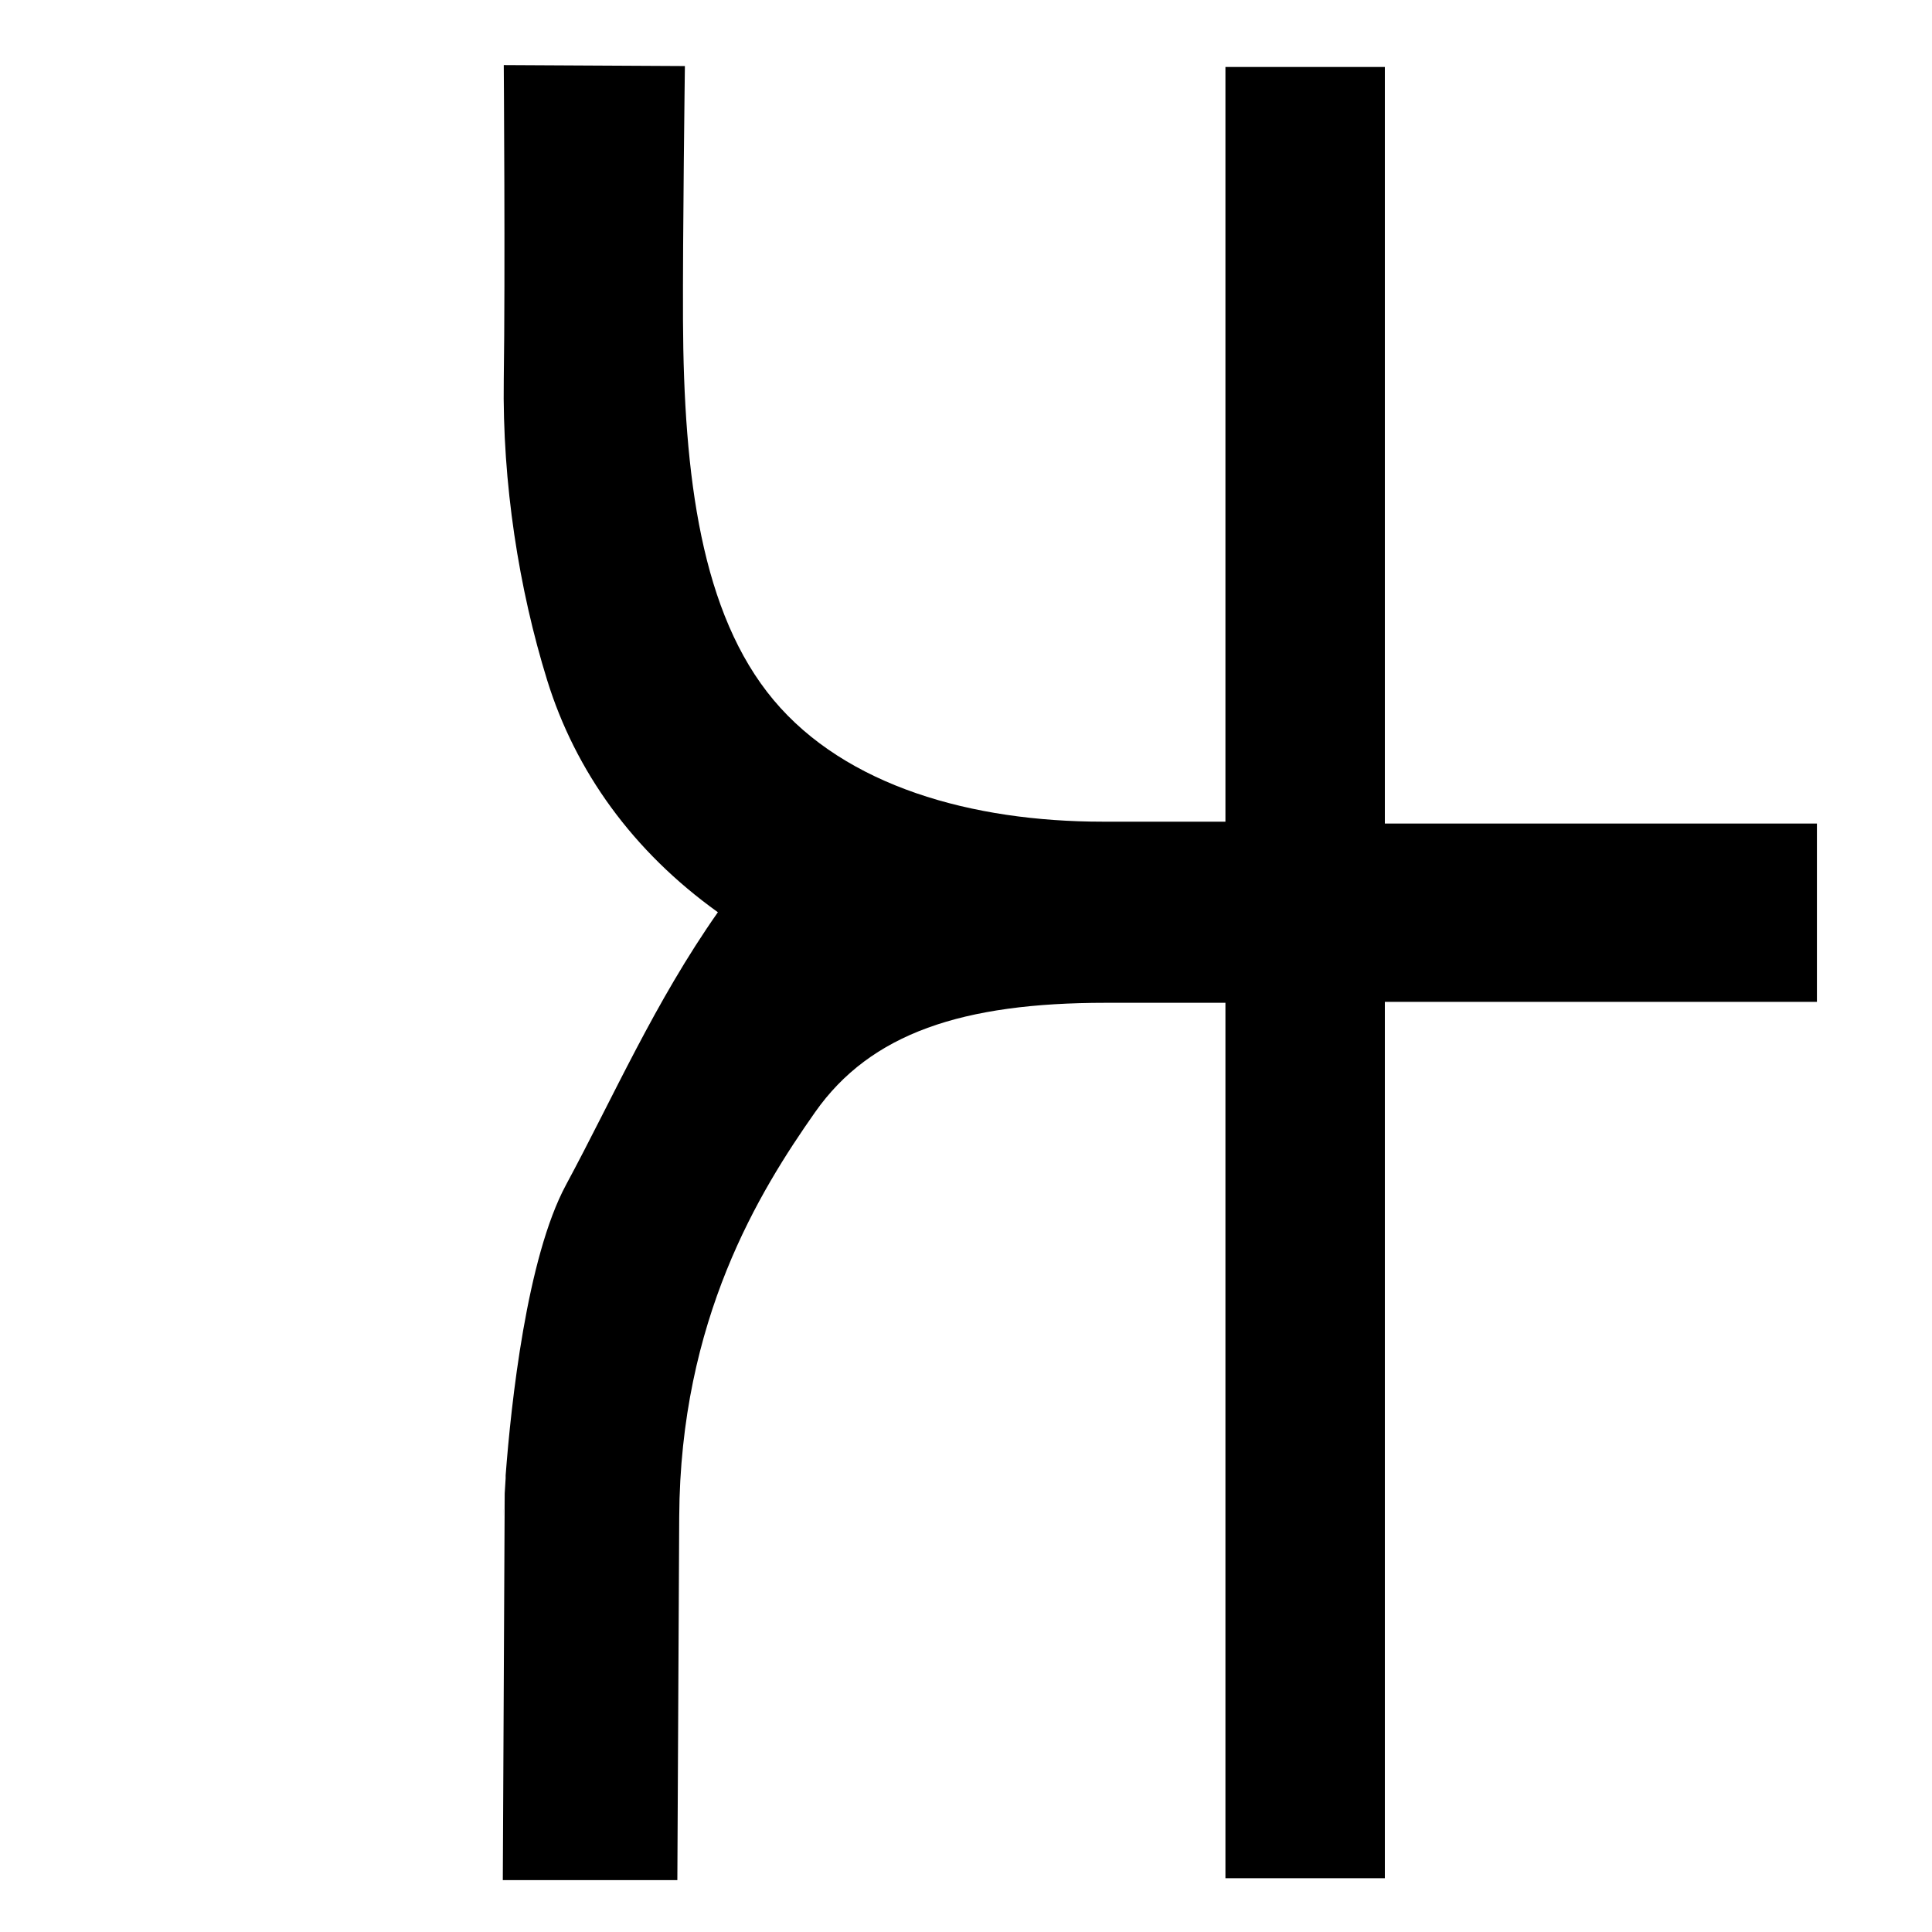 <?xml version="1.0" encoding="UTF-8" standalone="no"?>
<!-- Created with Inkscape (http://www.inkscape.org/) -->

<svg
   xmlns:dc="http://purl.org/dc/elements/1.1/"
   xmlns:cc="http://creativecommons.org/ns#"
   xmlns:rdf="http://www.w3.org/1999/02/22-rdf-syntax-ns#"
   xmlns:svg="http://www.w3.org/2000/svg"
   xmlns="http://www.w3.org/2000/svg"
   xmlns:sodipodi="http://sodipodi.sourceforge.net/DTD/sodipodi-0.dtd"
   xmlns:inkscape="http://www.inkscape.org/namespaces/inkscape"
   width="64px"
   height="64px"
   id="svg2525"
   sodipodi:version="0.32"
   inkscape:version="0.47 r22583"
   sodipodi:docname="brahmi_a.svg"
   inkscape:output_extension="org.inkscape.output.svg.inkscape"
   version="1.1">
  <defs
     id="defs2527">
    <inkscape:perspective
       sodipodi:type="inkscape:persp3d"
       inkscape:vp_x="0 : 32 : 1"
       inkscape:vp_y="0 : 1000 : 0"
       inkscape:vp_z="64 : 32 : 1"
       inkscape:persp3d-origin="32 : 21.333333 : 1"
       id="perspective2533" />
    <inkscape:perspective
       id="perspective2542"
       inkscape:persp3d-origin="372.04724 : 350.78739 : 1"
       inkscape:vp_z="744.09448 : 526.18109 : 1"
       inkscape:vp_y="0 : 1000 : 0"
       inkscape:vp_x="0 : 526.18109 : 1"
       sodipodi:type="inkscape:persp3d" />
    <inkscape:perspective
       id="perspective2555"
       inkscape:persp3d-origin="372.04724 : 350.78739 : 1"
       inkscape:vp_z="744.09448 : 526.18109 : 1"
       inkscape:vp_y="0 : 1000 : 0"
       inkscape:vp_x="0 : 526.18109 : 1"
       sodipodi:type="inkscape:persp3d" />
    <inkscape:perspective
       id="perspective2570"
       inkscape:persp3d-origin="372.04724 : 350.78739 : 1"
       inkscape:vp_z="744.09448 : 526.18109 : 1"
       inkscape:vp_y="0 : 1000 : 0"
       inkscape:vp_x="0 : 526.18109 : 1"
       sodipodi:type="inkscape:persp3d" />
  </defs>
  <sodipodi:namedview
     id="base"
     pagecolor="#ffffff"
     bordercolor="#666666"
     borderopacity="1.0"
     inkscape:pageopacity="0.0"
     inkscape:pageshadow="2"
     inkscape:zoom="5.5"
     inkscape:cx="44.759991"
     inkscape:cy="36.188497"
     inkscape:current-layer="layer1"
     showgrid="false"
     inkscape:document-units="px"
     inkscape:grid-bbox="true"
     inkscape:window-width="640"
     inkscape:window-height="688"
     inkscape:window-x="84"
     inkscape:window-y="84"
     inkscape:window-maximized="0" />
  <g
     id="layer1"
     inkscape:label="Layer 1"
     inkscape:groupmode="layer">
    <path
       style="fill:#000000"
       d="M 16.688 2.156 C 16.688 2.156 16.739 9.115 16.688 12.562 C 16.636 16.01 17.19 19.512 18.125 22.531 C 19.06 25.55 20.966 28.203 23.781 30.219 C 21.683 33.209 20.336 36.306 18.75 39.25 C 17.45 41.662 16.93 46.491 16.75 48.875 C 16.748 48.909 16.752 48.922 16.75 48.969 C 16.735 49.179 16.728 49.305 16.719 49.469 L 16.656 62.281 L 22.438 62.281 L 22.5 50.25 C 22.533 43.705 25.158 39.467 27 36.844 C 28.842 34.221 31.896 33.219 36.625 33.219 L 40.594 33.219 L 40.594 47.719 L 40.594 62.219 L 45.875 62.219 L 45.875 33.188 L 60.188 33.188 L 60.188 27.281 L 45.875 27.281 L 45.875 2.219 L 40.594 2.219 L 40.594 14.719 L 40.594 27.219 L 36.531 27.219 C 32.198 27.219 28.018 26.047 25.625 23.188 C 23.232 20.328 22.647 15.796 22.625 10.594 C 22.613 7.863 22.688 2.188 22.688 2.188 L 16.688 2.156 z M 16.719 49.469 C 16.667 50.353 16.663 50.594 16.719 49.469 z "
       id="path2576" />
  </g>
</svg>
